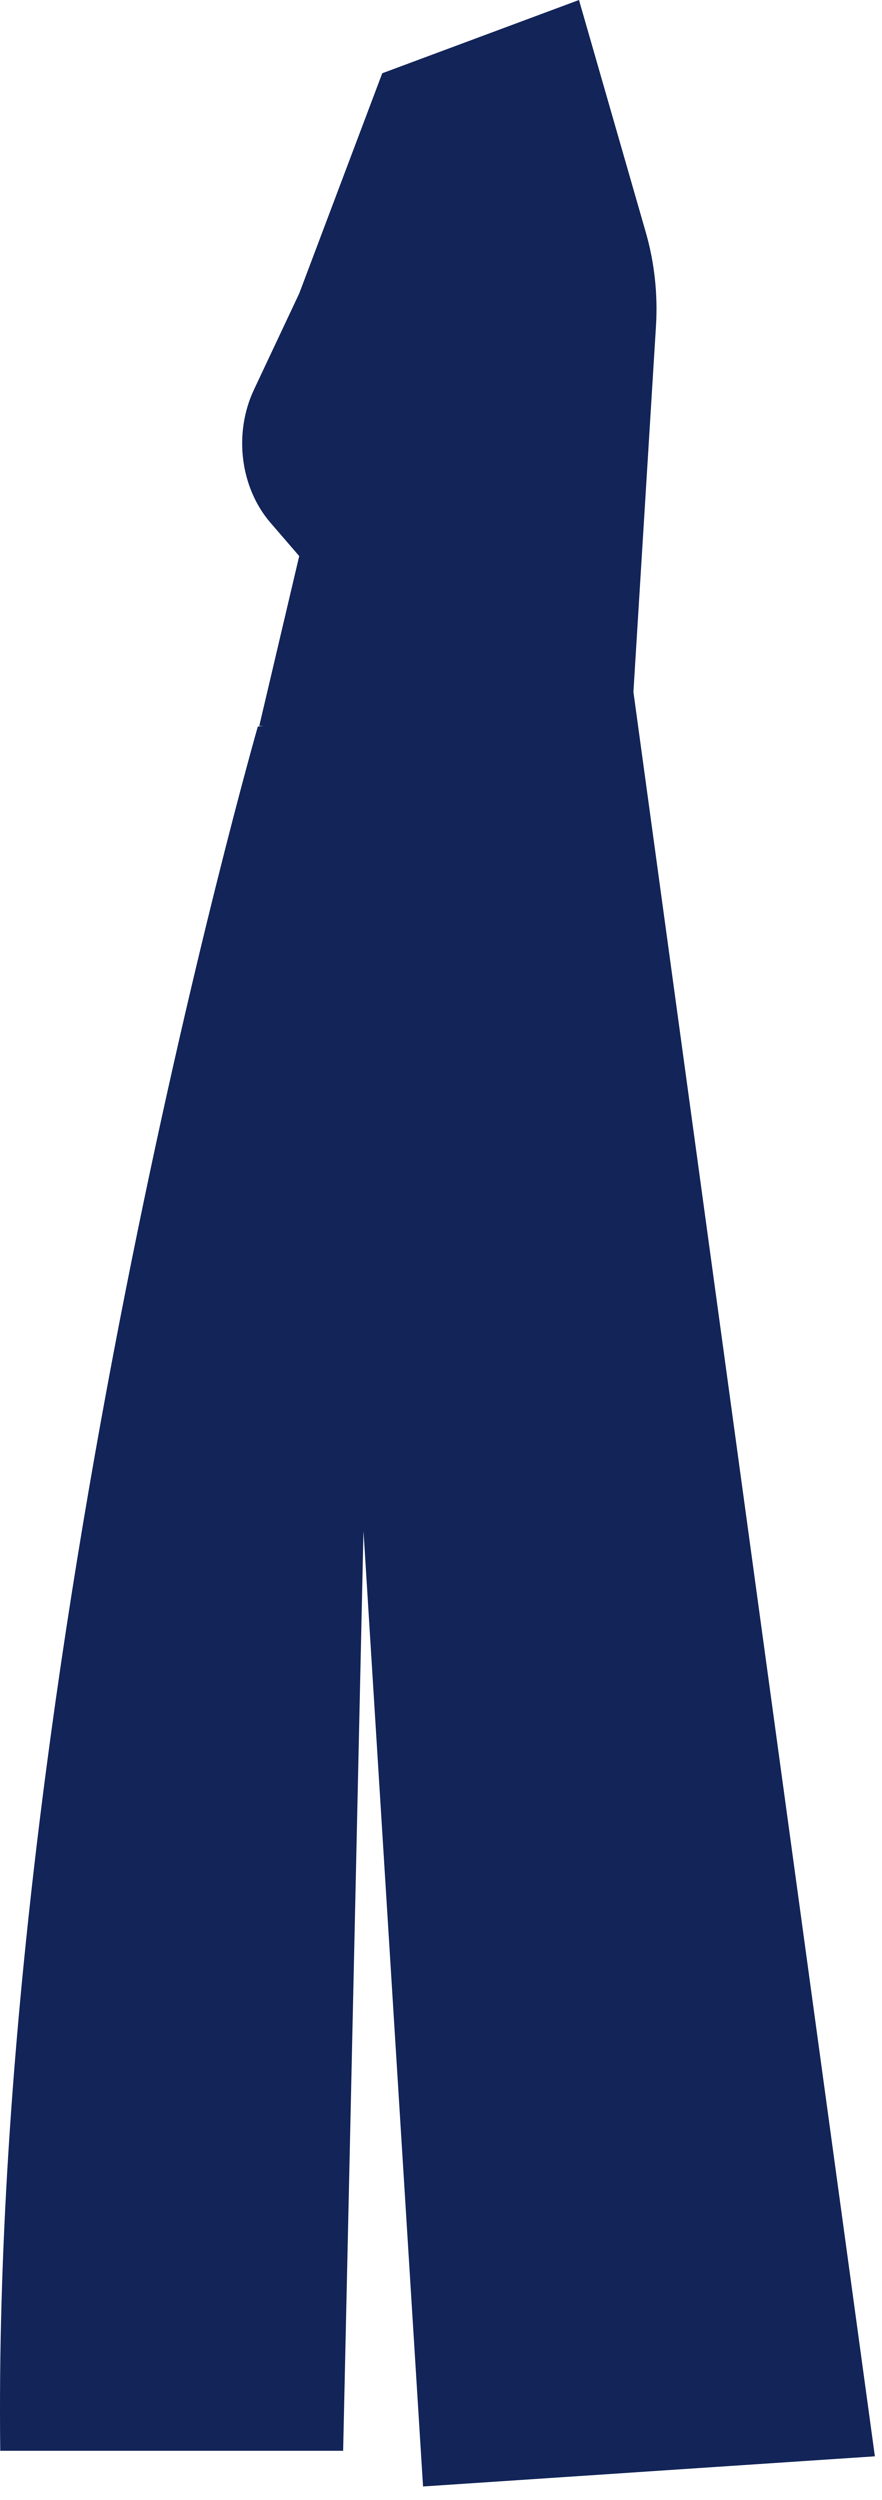 <?xml version="1.0" encoding="utf-8"?>
<svg xmlns="http://www.w3.org/2000/svg" fill="none" height="100%" overflow="visible" preserveAspectRatio="none" style="display: block;" viewBox="0 0 42 119" width="100%">
<path d="M30.163 32.936L31.237 15.521C31.33 14.011 31.165 12.494 30.752 11.058L27.571 0L18.202 3.487L14.248 13.969L12.095 18.543C11.115 20.626 11.436 23.208 12.883 24.885L14.248 26.467L12.345 34.554L12.546 34.546L12.276 34.586C12.276 34.586 -0.443 78.935 0.012 116.652H16.34L17.309 72.869L20.145 118.351L41.661 116.915L30.163 32.936Z" fill="#122458" id="Vector"/>
</svg>